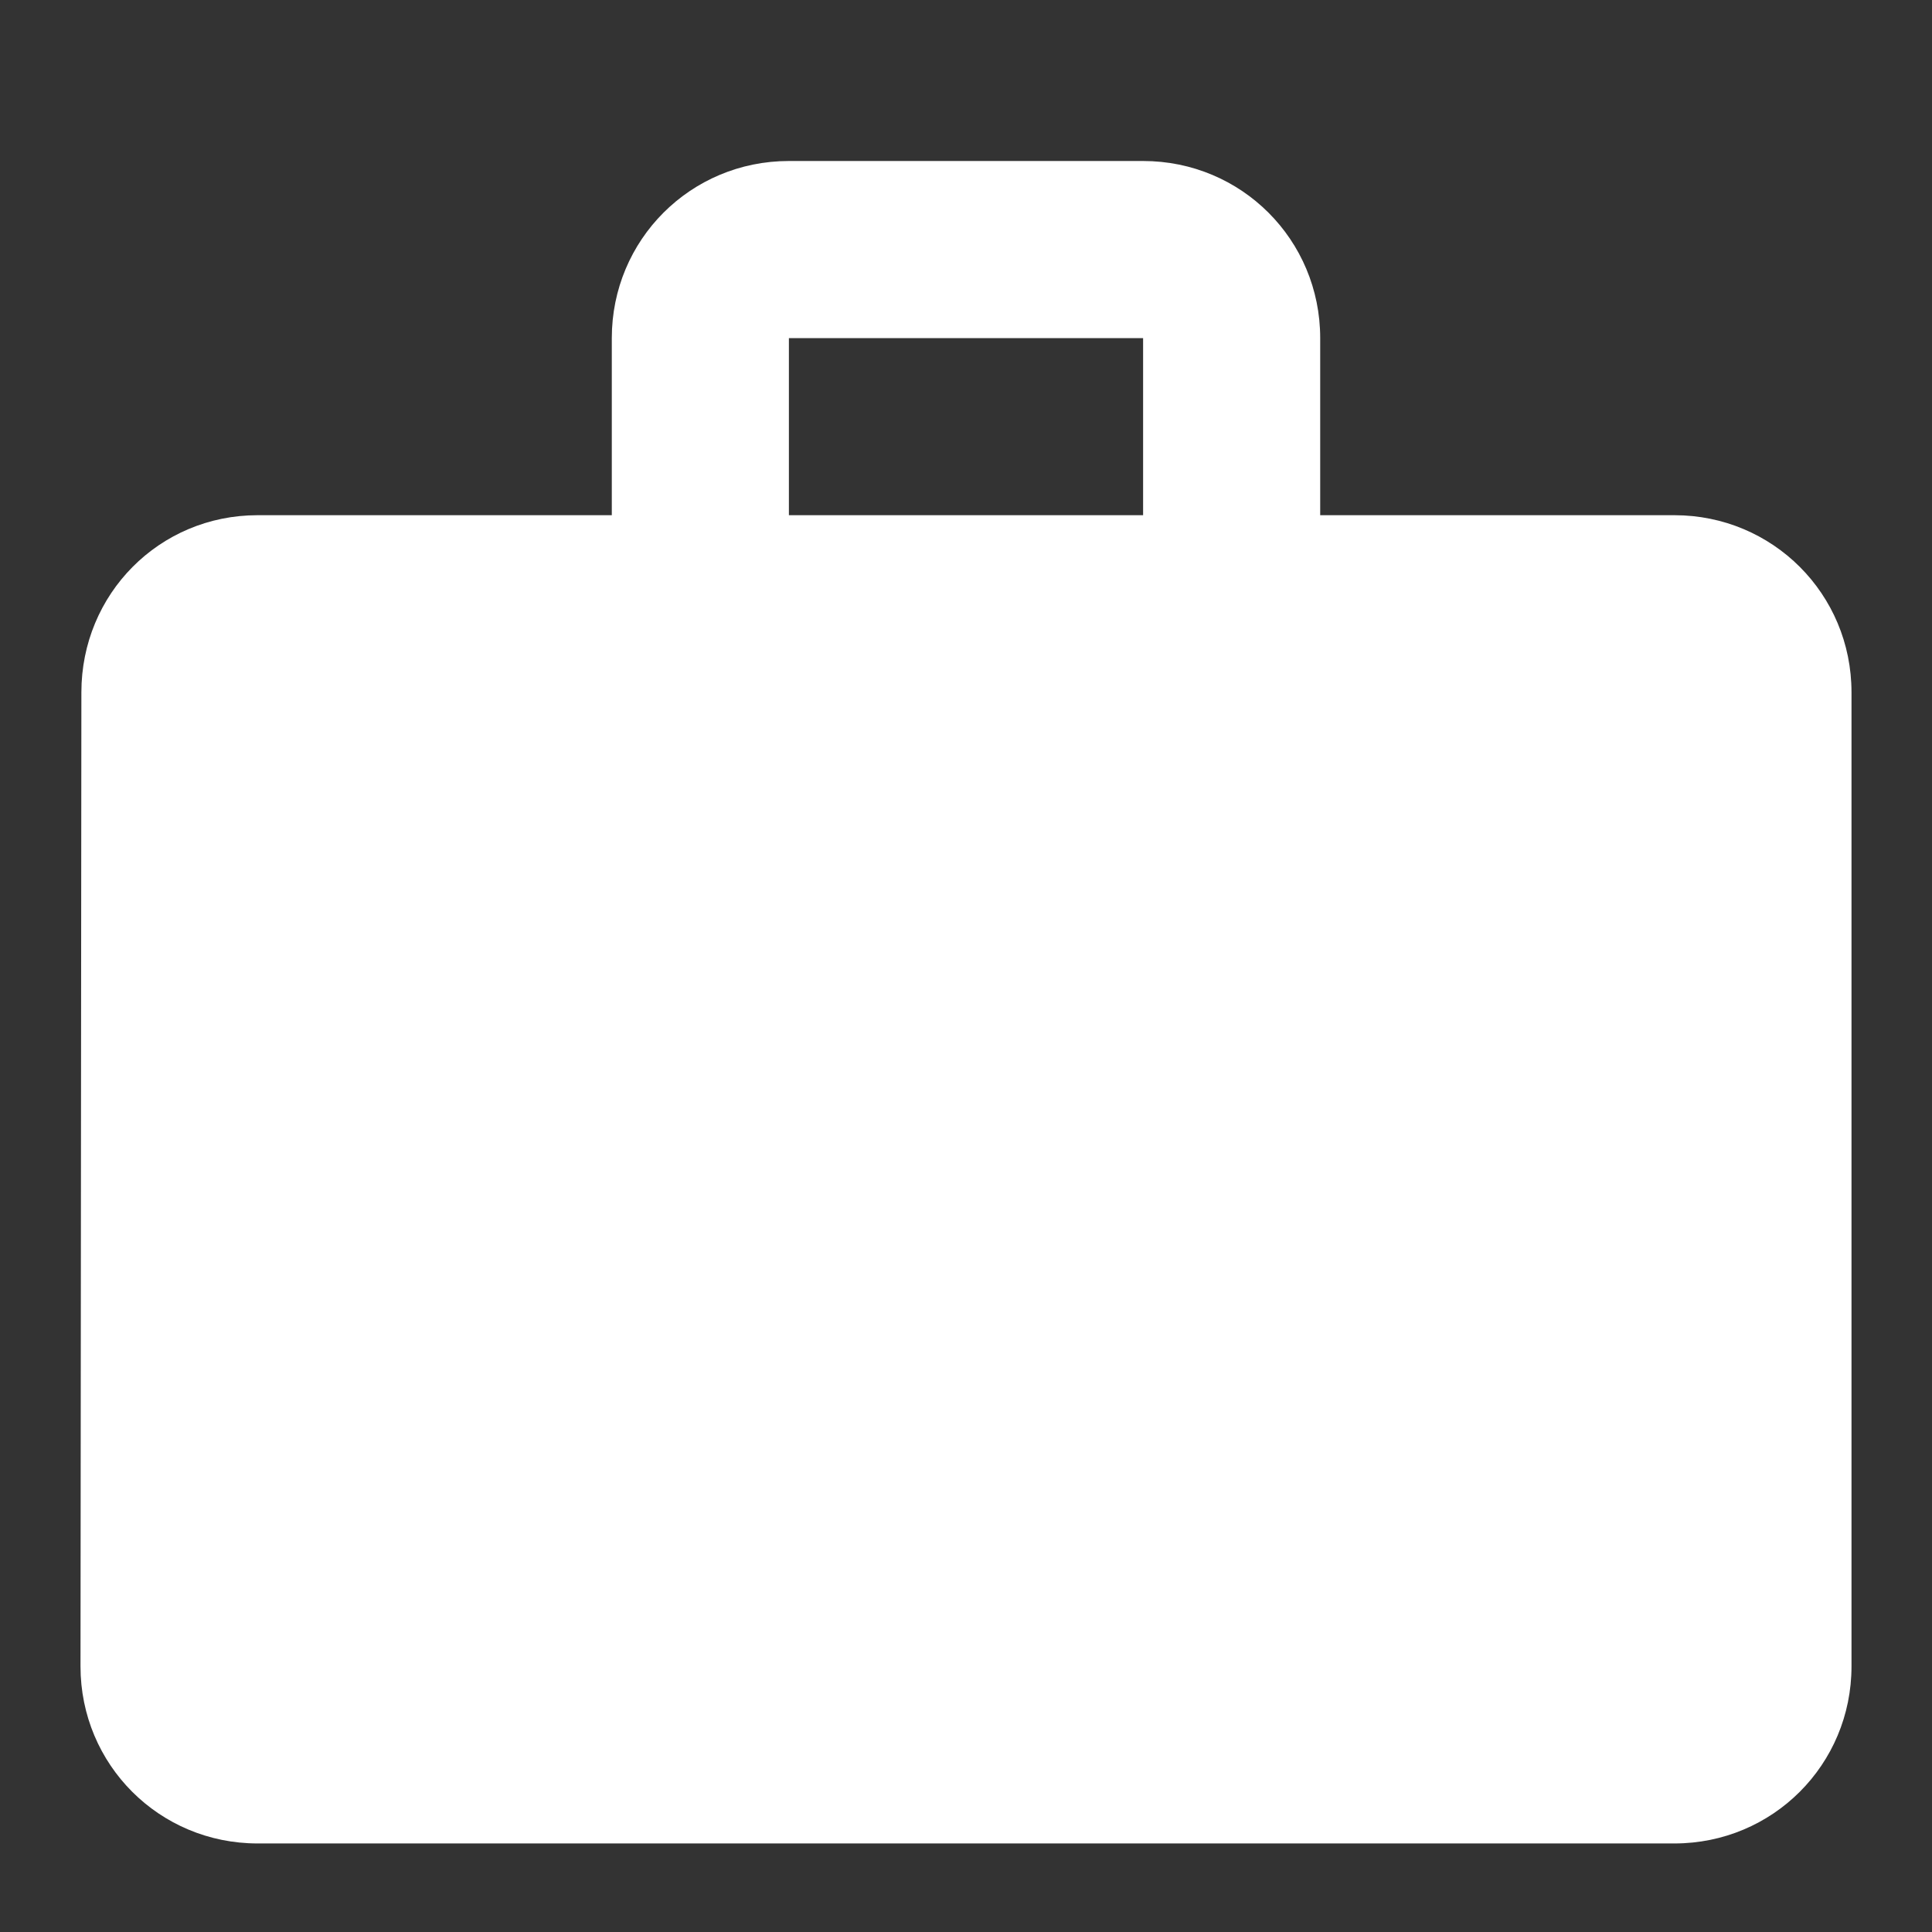 <svg width="24" height="24" viewBox="0 0 24 24" fill="none" xmlns="http://www.w3.org/2000/svg">
<rect x="0" y="0" width="24" height="24" fill="#333333" stroke="none"/>
<path d="M20.8 6.4H16.4V4.2C16.4 2.979 15.421 2 14.2 2H9.8C8.579 2 7.6 2.979 7.6 4.2V6.4H3.2C1.979 6.4 1.011 7.379 1.011 8.6L1 20.7C1 21.921 1.979 22.9 3.2 22.9H20.8C22.021 22.9 23 21.921 23 20.7V8.6C23 7.379 22.021 6.4 20.8 6.4ZM14.2 6.4H9.8V4.2H14.2V6.4Z" fill="white"/>
</svg>
